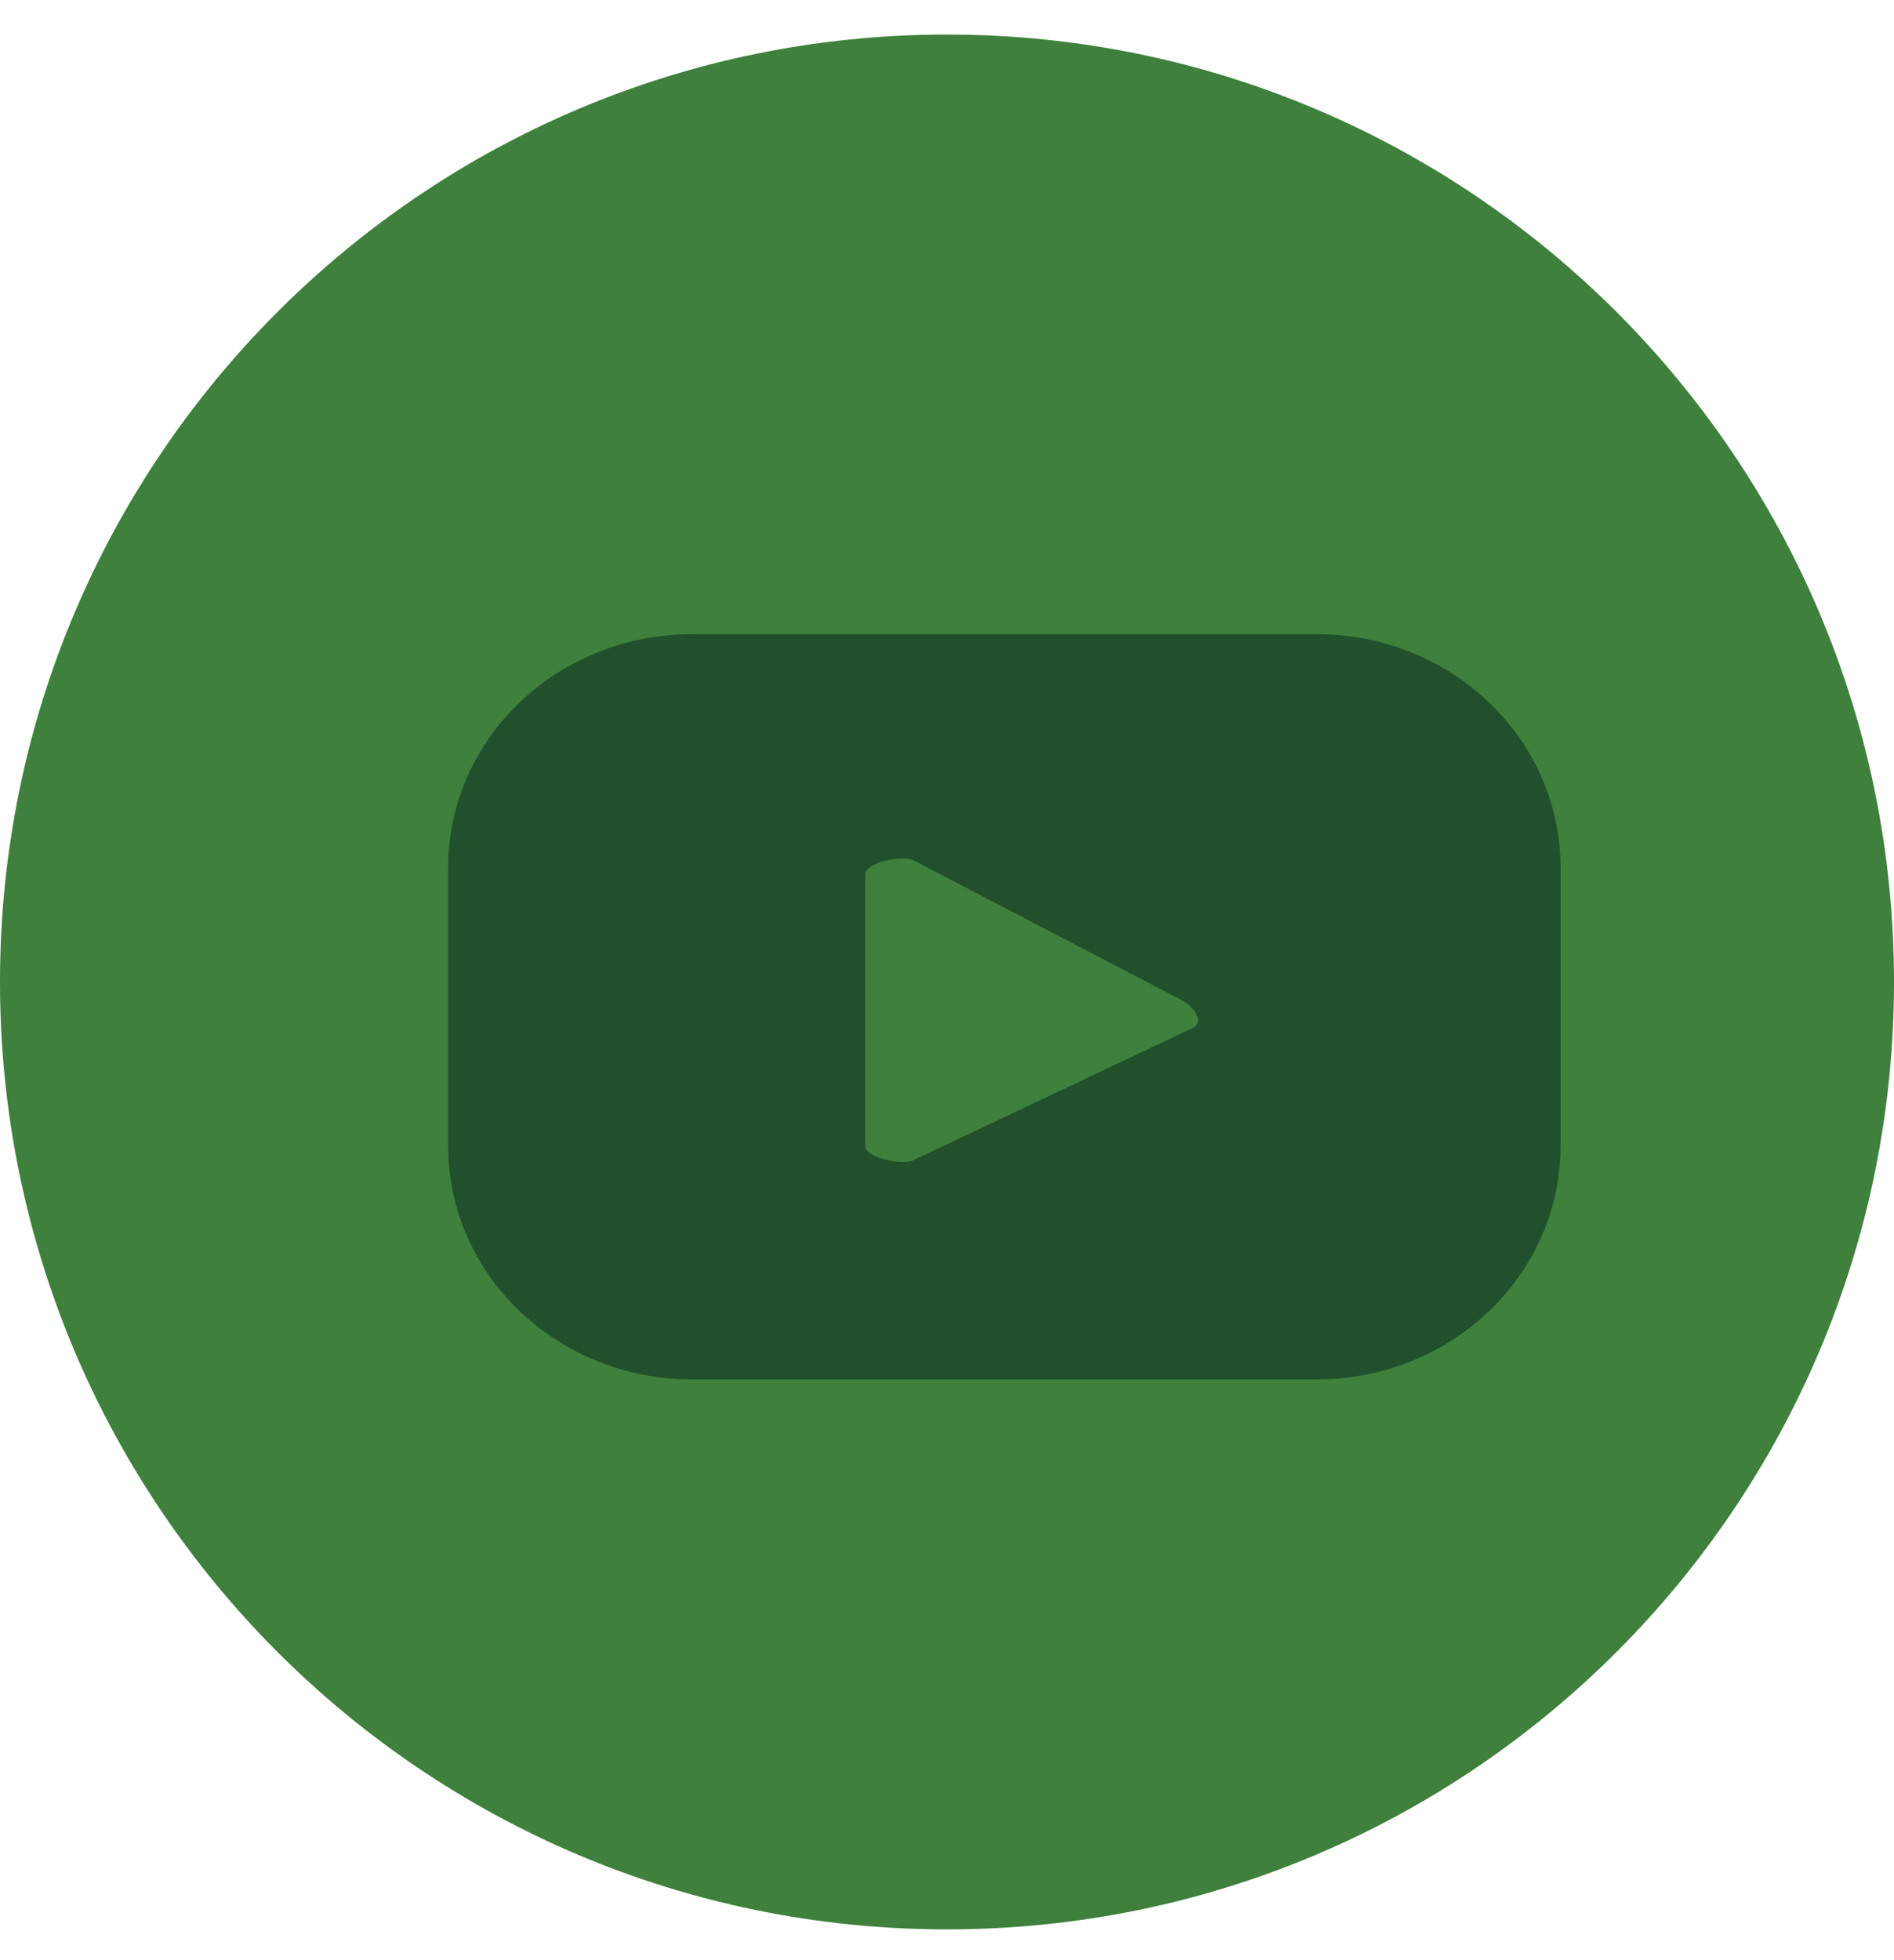 <svg width="29" height="30" viewBox="0 0 29 30" fill="none" xmlns="http://www.w3.org/2000/svg">
<path d="M14.5 29.529C22.508 29.529 29 23.037 29 15.029C29 7.021 22.508 0.529 14.5 0.529C6.492 0.529 -0 7.021 -0 15.029C-0 23.037 6.492 29.529 14.5 29.529Z" fill="#3E803C"/>
<path d="M23.894 13.281C23.894 11.304 22.223 9.706 20.155 9.706H10.601C8.534 9.706 6.862 11.304 6.862 13.281V17.537C6.862 19.514 8.534 21.112 10.601 21.112H20.155C22.223 21.112 23.894 19.514 23.894 17.537V13.281ZM18.272 15.729L13.988 17.756C13.821 17.84 13.249 17.722 13.249 17.546V13.382C13.249 13.197 13.821 13.079 13.997 13.172L18.096 15.308C18.272 15.401 18.448 15.636 18.272 15.729Z" fill="#21502C"/>
</svg>
